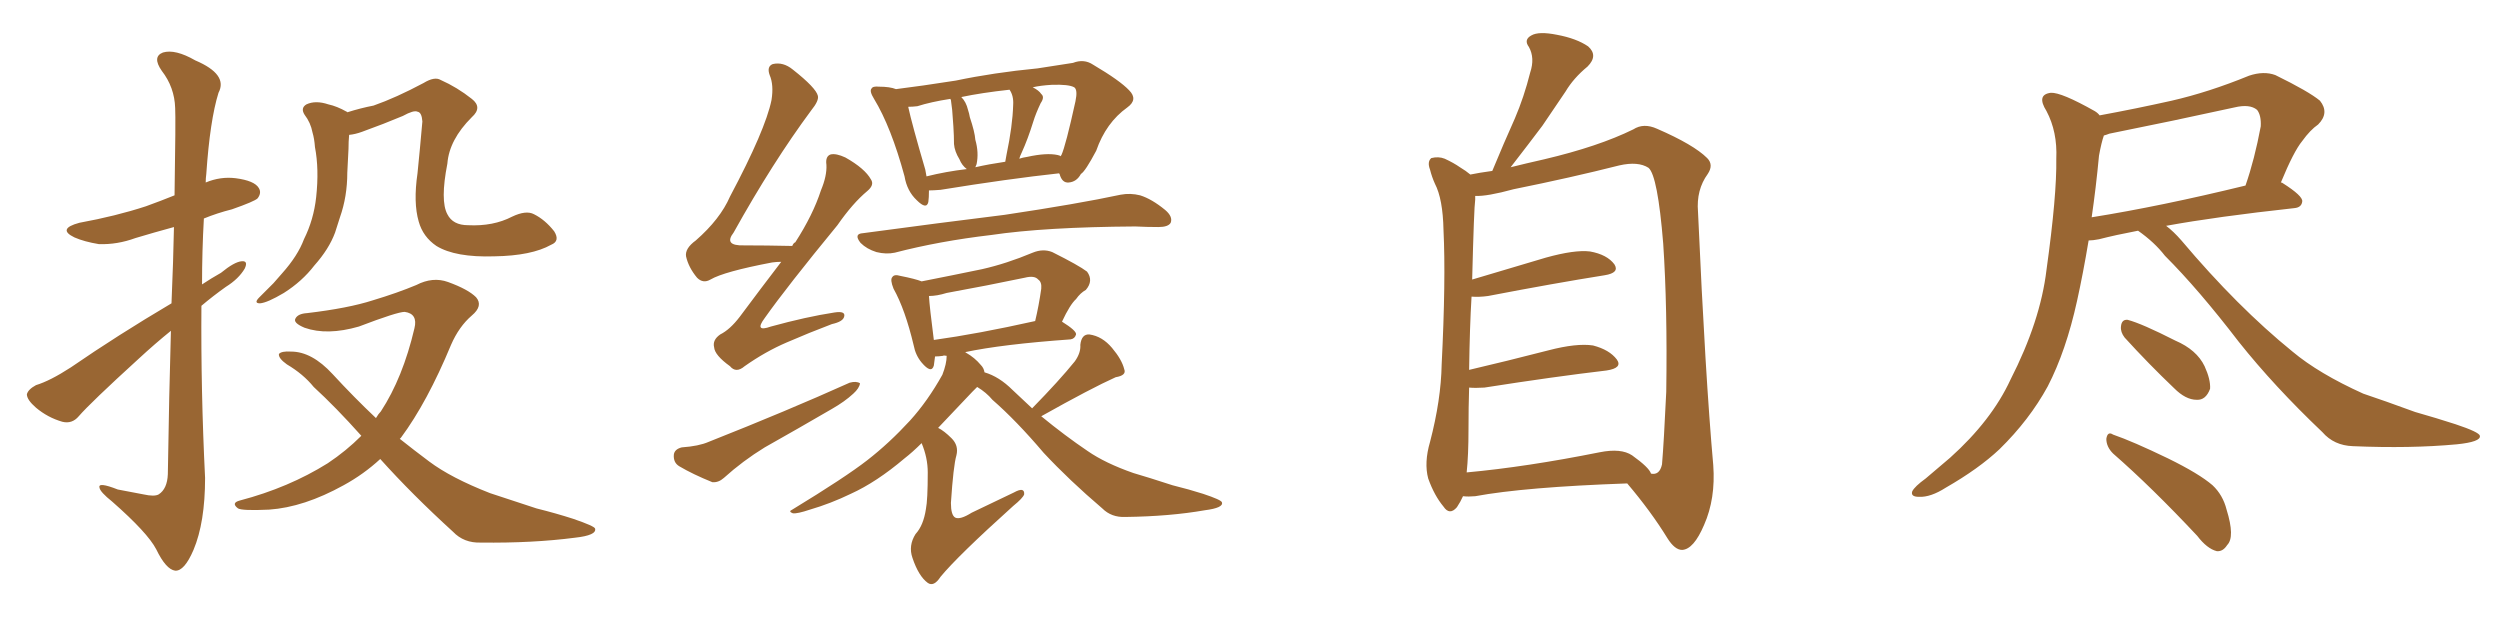 <svg xmlns="http://www.w3.org/2000/svg" xmlns:xlink="http://www.w3.org/1999/xlink" width="600" height="150"><path fill="#996633" padding="10" d="M41.16 72.80L41.16 72.80Q41.60 62.40 41.75 54.49L41.75 54.49Q36.91 55.81 32.52 57.13L32.52 57.13Q28.13 58.74 23.73 58.59L23.73 58.59Q20.21 58.01 17.87 56.98L17.87 56.98Q13.62 54.93 19.04 53.47L19.04 53.47Q27.83 51.86 35.01 49.51L35.01 49.51Q38.67 48.19 41.89 46.88L41.89 46.88Q42.19 28.27 42.04 25.93L42.04 25.93Q41.89 20.95 38.82 16.99L38.82 16.99Q36.47 13.62 39.11 12.60L39.11 12.60Q42.04 11.72 46.88 14.50L46.88 14.50Q54.79 17.87 52.44 22.27L52.44 22.27Q50.39 28.86 49.51 41.75L49.51 41.75Q49.37 42.77 49.37 43.80L49.37 43.80Q52.88 42.33 56.54 42.77L56.54 42.77Q61.08 43.36 62.11 45.12L62.11 45.12Q62.84 46.29 61.82 47.61L61.82 47.61Q61.08 48.34 55.66 50.24L55.66 50.24Q52.15 51.12 48.93 52.44L48.93 52.44Q48.49 60.21 48.49 68.26L48.49 68.26Q50.68 66.80 53.03 65.48L53.03 65.48Q56.25 62.84 58.01 62.70L58.01 62.70Q59.62 62.55 58.74 64.45L58.74 64.45Q57.28 66.94 54.20 68.85L54.20 68.85Q51.12 71.04 48.34 73.39L48.34 73.39Q48.19 93.90 49.22 114.70L49.22 114.70Q49.22 125.39 46.44 131.98L46.44 131.98Q44.24 137.11 42.04 136.96L42.04 136.96Q39.84 136.67 37.50 131.84L37.50 131.84Q35.45 127.88 26.95 120.41L26.95 120.41Q24.02 118.07 23.88 117.04L23.88 117.04Q23.44 115.58 28.27 117.48L28.27 117.48Q31.20 118.07 34.42 118.65L34.42 118.65Q37.06 119.24 38.09 118.65L38.09 118.65Q40.14 117.33 40.28 113.82L40.28 113.82Q40.58 94.34 41.02 79.39L41.02 79.39Q37.21 82.47 33.25 86.13L33.25 86.13Q21.68 96.68 18.90 99.90L18.90 99.90Q17.29 101.81 14.94 101.22L14.94 101.22Q11.43 100.20 8.64 97.85L8.64 97.85Q6.45 95.95 6.45 94.63L6.45 94.63Q6.74 93.46 8.64 92.43L8.64 92.43Q12.01 91.41 16.99 88.18L16.99 88.18Q28.27 80.42 41.16 72.80ZM132.28 58.74L132.28 58.74Q127.59 61.38 118.65 61.52L118.65 61.52Q109.28 61.82 104.74 59.03L104.74 59.03Q101.51 56.84 100.49 53.17L100.49 53.17Q99.17 48.63 100.20 41.60L100.20 41.60Q100.78 35.89 101.37 29.15L101.37 29.15Q101.22 26.95 100.20 26.81L100.20 26.81Q99.32 26.37 96.68 27.83L96.68 27.83Q92.14 29.74 86.87 31.64L86.87 31.64Q85.25 32.23 83.79 32.37L83.79 32.37Q83.64 33.98 83.64 35.74L83.64 35.74Q83.50 38.67 83.35 41.46L83.35 41.46Q83.35 47.17 81.59 52.15L81.59 52.15Q81.01 53.91 80.42 55.81L80.42 55.81Q78.96 59.77 75.44 63.72L75.44 63.72Q72.51 67.53 68.12 70.31L68.12 70.31Q64.16 72.66 62.40 72.80L62.40 72.80Q60.79 72.80 62.26 71.34L62.26 71.34Q63.87 69.73 65.63 67.97L65.63 67.97Q66.80 66.65 67.68 65.63L67.68 65.63Q71.48 61.38 72.95 57.42L72.95 57.42Q75.29 52.73 75.88 47.31L75.88 47.31Q76.61 40.58 75.59 35.30L75.59 35.30Q75.44 33.25 75 31.79L75 31.79Q74.56 29.44 73.10 27.54L73.10 27.54Q72.07 25.93 73.54 25.05L73.54 25.05Q75.73 24.02 78.81 25.05L78.81 25.05Q80.86 25.49 83.20 26.81L83.20 26.81Q83.35 26.81 83.35 26.95L83.35 26.95Q86.57 25.93 89.65 25.34L89.65 25.34Q95.07 23.44 101.66 19.92L101.66 19.92Q104.30 18.31 105.76 19.19L105.76 19.19Q109.72 20.95 113.23 23.73L113.23 23.73Q115.87 25.78 113.23 28.13L113.23 28.13Q107.81 33.54 107.37 39.26L107.37 39.26Q105.62 48.19 107.37 51.42L107.37 51.42Q108.69 54.05 112.35 54.05L112.35 54.05Q118.36 54.35 122.90 52.00L122.90 52.00Q126.27 50.39 128.17 51.42L128.17 51.42Q130.81 52.73 133.01 55.52L133.01 55.52Q134.47 57.86 132.28 58.74ZM91.26 110.16L91.26 110.16L91.26 110.16Q87.30 113.82 82.47 116.46L82.47 116.46Q72.95 121.73 64.60 122.31L64.60 122.31Q58.15 122.61 57.13 122.02L57.13 122.02Q55.37 120.70 57.57 120.12L57.57 120.12Q69.29 117.04 78.66 111.18L78.66 111.18Q83.06 108.25 86.72 104.59L86.72 104.59Q80.57 97.71 75.29 92.87L75.29 92.87Q72.80 89.79 68.85 87.45L68.85 87.45Q66.80 85.99 66.94 84.96L66.94 84.96Q67.53 84.23 69.87 84.38L69.87 84.38Q74.85 84.38 79.83 89.79L79.83 89.79Q84.96 95.36 90.23 100.34L90.23 100.34Q90.82 99.32 91.41 98.73L91.41 98.73Q96.68 90.67 99.46 78.81L99.46 78.81Q100.34 75.29 97.12 74.85L97.12 74.85Q95.36 74.85 86.13 78.37L86.13 78.37Q78.52 80.57 73.10 78.66L73.10 78.66Q70.31 77.49 70.90 76.46L70.90 76.46Q71.48 75.29 73.68 75.15L73.68 75.15Q83.64 73.97 89.50 72.07L89.50 72.07Q95.36 70.31 99.90 68.41L99.90 68.41Q103.86 66.36 107.52 67.68L107.52 67.68Q112.35 69.43 114.26 71.34L114.26 71.34Q116.02 73.39 113.23 75.73L113.23 75.73Q110.16 78.37 108.25 82.76L108.25 82.76Q102.54 96.53 96.24 105.03L96.24 105.03Q96.09 105.18 95.95 105.32L95.95 105.32Q99.46 108.11 102.98 110.74L102.98 110.74Q108.25 114.70 117.63 118.36L117.63 118.36Q121.73 119.68 128.76 122.02L128.76 122.02Q133.45 123.19 137.55 124.51L137.55 124.51Q142.68 126.27 142.82 126.86L142.82 126.86Q143.26 128.47 137.99 129.05L137.99 129.05Q127.88 130.37 115.43 130.22L115.43 130.22Q111.33 130.37 108.69 127.59L108.69 127.59Q98.88 118.65 91.26 110.16ZM222.95 45.70L222.95 45.70Q222.95 47.46 222.80 48.49L222.80 48.49Q222.36 50.39 220.02 48.05L220.02 48.05Q217.68 45.85 217.09 42.33L217.09 42.33Q213.87 30.47 209.77 23.73L209.77 23.73Q208.59 21.83 209.18 21.24L209.18 21.24Q209.47 20.65 210.94 20.80L210.94 20.80Q213.57 20.80 215.04 21.39L215.04 21.39Q221.04 20.65 229.39 19.34L229.39 19.34Q238.48 17.43 249.02 16.41L249.02 16.41Q253.56 15.67 257.52 15.09L257.52 15.09Q260.16 14.06 262.35 15.53L262.35 15.53Q268.80 19.34 271.00 21.68L271.00 21.68Q273.19 23.88 270.56 25.78L270.56 25.78Q265.43 29.44 263.09 36.18L263.09 36.18Q260.45 41.16 259.42 41.75L259.42 41.75Q258.40 43.65 256.49 43.80L256.49 43.80Q254.88 43.95 254.30 41.75L254.30 41.75Q254.15 41.60 254.15 41.60L254.15 41.60Q241.99 42.92 225.73 45.56L225.73 45.56Q223.97 45.70 222.95 45.70ZM253.86 37.21L253.86 37.21Q254.44 37.35 254.59 37.50L254.59 37.50Q254.59 37.35 254.74 37.21L254.74 37.21Q255.76 35.01 258.11 24.32L258.11 24.32Q258.69 21.53 257.81 20.95L257.81 20.95Q256.49 20.21 252.39 20.36L252.39 20.36Q249.76 20.51 247.85 20.95L247.85 20.95Q249.32 21.68 249.90 22.56L249.90 22.56Q250.78 23.29 249.76 24.76L249.76 24.76Q248.58 27.25 248.00 29.15L248.00 29.15Q246.68 33.40 245.21 36.62L245.21 36.62Q244.78 37.50 244.63 38.09L244.63 38.09Q245.51 37.79 246.53 37.65L246.53 37.65Q251.22 36.62 253.86 37.21ZM234.08 40.14L234.08 40.14Q237.30 39.40 241.26 38.82L241.26 38.82Q241.41 37.79 241.55 37.21L241.55 37.21Q243.02 30.18 243.16 25.20L243.16 25.20Q243.31 23.00 242.29 21.53L242.29 21.53Q235.55 22.27 230.71 23.29L230.71 23.29Q231.88 24.46 232.32 26.37L232.32 26.37Q232.62 27.25 232.76 28.13L232.76 28.13Q233.94 31.64 234.08 33.54L234.08 33.54Q234.96 36.62 234.38 39.40L234.38 39.40Q234.23 39.70 234.08 40.14ZM222.36 42.33L222.36 42.33Q227.05 41.16 232.03 40.58L232.03 40.58Q230.86 39.70 230.27 38.23L230.27 38.23Q229.10 36.33 228.96 34.57L228.96 34.57Q228.96 32.67 228.81 30.32L228.81 30.32Q228.66 28.27 228.52 26.37L228.52 26.37Q228.37 25.34 228.22 24.02L228.22 24.02Q228.08 23.73 228.08 23.73L228.08 23.73Q223.39 24.46 220.17 25.49L220.17 25.49Q218.99 25.63 217.97 25.63L217.97 25.63Q218.85 29.74 222.07 40.72L222.07 40.72Q222.22 41.46 222.36 42.33ZM207.13 55.96L207.13 55.96Q225.59 53.47 241.11 51.56L241.11 51.56Q258.69 48.93 268.95 46.73L268.95 46.73Q271.29 46.29 273.63 46.88L273.63 46.88Q276.42 47.75 279.64 50.39L279.64 50.39Q281.54 52.00 280.96 53.47L280.96 53.47Q280.37 54.49 278.03 54.49L278.03 54.49Q275.24 54.49 272.46 54.35L272.46 54.35Q250.78 54.49 237.89 56.40L237.89 56.40Q225.44 57.86 214.75 60.64L214.75 60.64Q212.70 61.08 210.35 60.50L210.35 60.50Q208.01 59.77 206.54 58.30L206.54 58.30Q204.79 56.10 207.13 55.96ZM247.71 98.00L247.71 98.00Q254.30 91.26 257.96 86.72L257.96 86.72Q259.42 84.67 259.28 82.76L259.28 82.76Q259.57 80.13 261.47 80.27L261.47 80.27Q264.55 80.71 266.89 83.50L266.89 83.50Q269.24 86.28 269.82 88.62L269.82 88.62Q270.41 90.09 267.77 90.53L267.77 90.53Q261.91 93.16 249.90 99.90L249.90 99.90Q255.62 104.59 261.04 108.25L261.04 108.25Q265.28 111.18 272.02 113.53L272.02 113.53Q275.54 114.55 281.40 116.46L281.40 116.46Q285.50 117.48 288.72 118.51L288.72 118.51Q293.12 119.97 293.26 120.56L293.26 120.56Q293.70 121.88 289.16 122.46L289.16 122.46Q280.81 123.93 270.12 124.07L270.12 124.07Q266.75 124.22 264.55 122.02L264.55 122.02Q256.64 115.28 250.49 108.69L250.49 108.69Q243.90 100.93 238.18 95.95L238.18 95.95Q236.72 94.19 234.52 92.87L234.52 92.87Q233.94 93.46 233.35 94.04L233.35 94.04Q228.66 99.02 225.15 102.69L225.15 102.69Q226.61 103.42 228.37 105.18L228.37 105.18Q230.13 106.93 229.54 109.28L229.54 109.28Q228.81 111.77 228.22 120.70L228.22 120.70Q228.22 123.63 229.25 124.22L229.25 124.22Q230.42 124.80 233.20 123.05L233.20 123.05Q238.48 120.56 243.31 118.21L243.31 118.21Q245.95 116.75 245.80 118.65L245.80 118.65Q245.51 119.53 243.16 121.44L243.16 121.44Q229.83 133.45 225.73 138.43L225.73 138.43Q224.12 140.92 222.66 139.89L222.66 139.89Q220.46 138.28 218.99 133.89L218.99 133.89Q217.97 130.96 219.73 128.17L219.73 128.17Q221.63 126.12 222.22 122.17L222.22 122.17Q222.66 119.97 222.66 113.38L222.66 113.38Q222.66 109.86 221.19 106.35L221.19 106.35Q218.99 108.54 217.09 110.01L217.09 110.01Q210.35 115.72 204.20 118.51L204.20 118.51Q199.37 120.85 194.38 122.31L194.38 122.31Q191.31 123.34 190.28 123.19L190.28 123.19Q189.11 122.75 190.14 122.31L190.14 122.31Q202.88 114.55 208.15 110.45L208.15 110.45Q213.43 106.35 218.41 100.93L218.41 100.93Q222.66 96.24 226.17 89.94L226.17 89.94Q227.20 87.30 227.20 85.40L227.20 85.40Q226.46 85.25 226.32 85.40L226.32 85.40Q225.29 85.55 224.41 85.55L224.41 85.55Q224.27 86.87 224.12 87.74L224.12 87.74Q223.54 89.79 221.19 87.01L221.19 87.01Q219.73 85.25 219.29 82.91L219.29 82.91Q217.24 74.27 214.45 69.29L214.45 69.29Q213.57 67.09 214.16 66.50L214.16 66.50Q214.60 65.77 216.06 66.21L216.06 66.21Q219.73 66.94 221.19 67.53L221.19 67.53Q228.66 66.06 235.69 64.60L235.69 64.60Q241.55 63.28 247.85 60.64L247.85 60.64Q250.34 59.62 252.54 60.50L252.54 60.50Q258.98 63.72 260.89 65.19L260.89 65.19Q262.50 67.38 260.60 69.58L260.60 69.58Q259.28 70.31 258.25 71.78L258.25 71.78Q256.79 73.10 254.88 77.20L254.88 77.20Q258.40 79.39 258.25 80.27L258.25 80.27Q257.96 81.30 256.93 81.45L256.93 81.45Q240.53 82.62 231.59 84.52L231.59 84.52Q231.74 84.52 231.88 84.67L231.88 84.67Q233.94 85.84 235.40 87.60L235.40 87.60Q236.13 88.33 236.28 89.36L236.28 89.36Q239.79 90.38 243.02 93.60L243.02 93.60Q245.36 95.80 247.71 98.00ZM224.12 81.59L224.12 81.59Q234.67 80.13 248.44 77.05L248.44 77.05Q249.32 73.39 249.90 69.29L249.90 69.29Q250.05 67.68 249.17 67.09L249.17 67.09Q248.29 66.06 245.95 66.65L245.95 66.65Q236.87 68.55 227.20 70.31L227.20 70.31Q224.85 71.04 222.95 71.04L222.95 71.04Q223.10 73.68 224.12 81.59ZM187.50 62.84L187.50 62.84Q186.33 62.84 185.30 62.99L185.30 62.99Q173.73 65.19 170.51 67.09L170.51 67.09Q168.75 68.12 167.29 66.65L167.29 66.65Q165.23 64.16 164.65 61.52L164.65 61.52Q164.36 59.62 166.99 57.71L166.99 57.71Q172.85 52.59 175.20 47.17L175.20 47.17Q183.69 31.20 185.16 24.02L185.16 24.02Q185.74 20.36 184.72 18.02L184.72 18.02Q183.98 15.97 185.45 15.38L185.45 15.38Q187.94 14.79 190.28 16.70L190.28 16.70Q195.85 21.09 196.29 23.00L196.29 23.00Q196.58 24.17 194.68 26.51L194.68 26.51Q185.45 38.96 176.07 55.81L176.07 55.81Q173.58 59.03 178.56 58.89L178.56 58.89Q183.84 58.89 190.14 59.03L190.14 59.03Q190.43 58.30 190.87 58.15L190.87 58.15Q195.12 51.56 197.02 45.70L197.02 45.70Q198.49 42.19 198.34 39.55L198.34 39.55Q198.05 37.50 199.37 37.06L199.37 37.06Q200.68 36.77 202.88 37.79L202.88 37.79Q207.57 40.43 209.03 43.07L209.03 43.07Q209.91 44.38 208.15 45.85L208.15 45.85Q204.64 48.78 200.98 54.05L200.98 54.05Q188.82 68.85 183.54 76.32L183.54 76.32Q180.91 79.83 185.01 78.37L185.01 78.37Q193.51 76.03 200.24 75L200.24 75Q203.03 74.56 202.59 76.03L202.59 76.03Q202.29 77.20 199.66 77.78L199.66 77.78Q194.24 79.83 188.82 82.18L188.82 82.18Q183.69 84.38 178.71 87.89L178.71 87.89Q176.66 89.65 175.20 87.89L175.20 87.89Q171.53 85.25 171.39 83.35L171.39 83.35Q170.95 81.59 172.85 80.27L172.85 80.27Q175.20 79.10 177.54 76.03L177.54 76.03Q182.67 69.14 187.50 62.84ZM163.62 107.37L163.62 107.37L163.62 107.37Q167.72 107.08 170.07 106.05L170.07 106.05Q188.96 98.58 203.91 91.85L203.91 91.85Q205.52 91.41 206.40 91.99L206.40 91.99Q206.25 93.16 204.79 94.48L204.79 94.48Q202.73 96.39 199.66 98.14L199.66 98.14Q191.60 102.83 183.54 107.37L183.54 107.37Q178.27 110.60 173.73 114.70L173.73 114.70Q172.41 115.87 170.95 115.72L170.95 115.72Q166.26 113.82 163.04 111.91L163.04 111.91Q161.57 111.04 161.72 109.13L161.72 109.13Q161.87 107.81 163.62 107.37ZM351.12 119.09L351.12 119.09Q350.54 120.41 349.66 121.73L349.66 121.73Q347.90 123.78 346.44 121.58L346.44 121.58Q344.24 118.95 342.77 114.84L342.77 114.84Q341.75 111.04 343.21 106.05L343.21 106.05Q345.85 95.95 346.00 87.45L346.00 87.45Q347.02 67.09 346.44 55.22L346.44 55.22Q346.29 47.75 344.38 44.09L344.38 44.09Q343.65 42.48 343.21 40.72L343.21 40.72Q342.48 38.82 343.51 37.94L343.51 37.94Q345.26 37.50 346.73 38.09L346.73 38.09Q348.93 39.11 350.39 40.14L350.39 40.14Q351.86 41.02 352.88 41.89L352.88 41.89Q354.93 41.46 358.15 41.02L358.15 41.02Q360.94 34.28 363.57 28.42L363.57 28.42Q365.77 23.29 367.24 17.43L367.24 17.43Q368.41 13.92 366.94 11.28L366.94 11.28Q365.63 9.52 367.53 8.50L367.53 8.50Q369.29 7.47 373.68 8.35L373.68 8.35Q378.37 9.23 381.15 11.13L381.15 11.13Q383.64 13.33 381.01 15.97L381.01 15.97Q377.64 18.75 375.73 21.97L375.73 21.97Q372.95 26.07 370.17 30.18L370.17 30.18Q367.09 34.28 362.55 40.14L362.55 40.14Q366.06 39.26 370.61 38.23L370.61 38.23Q383.64 35.16 391.99 31.05L391.99 31.05Q394.48 29.44 397.71 30.91L397.71 30.91Q406.49 34.72 409.72 37.94L409.72 37.94Q411.33 39.55 409.86 41.75L409.86 41.75Q407.08 45.56 407.52 50.83L407.52 50.83Q409.28 90.38 411.18 111.62L411.18 111.62Q411.77 119.68 408.98 125.98L408.98 125.98Q406.49 131.84 403.71 131.98L403.71 131.98Q401.95 131.98 400.20 129.20L400.20 129.20Q396.24 122.75 390.53 116.02L390.53 116.02Q365.92 116.89 354.05 119.09L354.05 119.09Q352.44 119.24 351.12 119.09ZM391.70 109.28L391.70 109.28L391.70 109.28Q395.80 112.21 396.24 113.67L396.24 113.67Q398.29 114.11 398.88 111.47L398.88 111.47Q399.32 106.35 399.90 94.04L399.90 94.04Q400.20 73.83 399.17 58.45L399.17 58.45Q397.85 42.19 395.65 40.28L395.65 40.28Q393.16 38.67 388.62 39.70L388.62 39.70Q377.05 42.63 363.28 45.41L363.28 45.41Q356.84 47.17 354.05 47.02L354.05 47.02Q354.05 47.31 354.05 47.90L354.05 47.90Q353.76 49.80 353.32 67.09L353.32 67.09Q361.67 64.60 371.04 61.82L371.04 61.82Q377.93 59.91 381.59 60.35L381.59 60.35Q385.69 61.08 387.45 63.43L387.45 63.43Q388.77 65.48 385.11 66.06L385.11 66.06Q373.10 67.97 357.13 71.04L357.13 71.04Q354.93 71.34 353.17 71.19L353.17 71.19Q352.73 78.52 352.59 88.77L352.59 88.77Q361.38 86.72 371.63 84.08L371.63 84.08Q378.37 82.32 382.32 82.91L382.32 82.91Q386.28 83.94 388.04 86.28L388.04 86.28Q389.50 88.33 385.55 88.92L385.55 88.92Q373.10 90.38 356.25 93.02L356.25 93.02Q354.05 93.16 352.59 93.02L352.59 93.02Q352.44 97.71 352.44 102.98L352.44 102.98Q352.44 109.28 352.00 113.38L352.00 113.38Q366.36 112.06 383.94 108.54L383.94 108.54Q389.06 107.52 391.70 109.28ZM513.13 55.37L513.13 55.37Q507.71 56.40 503.76 57.42L503.76 57.42Q502.29 57.71 501.27 57.71L501.27 57.71Q499.95 65.63 498.49 72.22L498.49 72.22Q495.85 84.23 491.46 92.72L491.46 92.72Q487.06 100.78 479.88 107.81L479.88 107.81Q474.90 112.50 466.99 117.04L466.99 117.04Q463.33 119.38 460.55 119.24L460.55 119.24Q458.50 119.24 458.94 117.92L458.94 117.92Q459.52 116.75 462.16 114.84L462.16 114.84Q464.94 112.50 468.02 109.86L468.02 109.86Q477.98 100.93 482.52 91.11L482.52 91.11Q489.70 77.05 491.16 64.75L491.16 64.75Q493.65 46.88 493.51 38.09L493.51 38.09Q493.80 31.64 491.16 26.66L491.16 26.66Q488.67 22.71 492.19 22.27L492.19 22.27Q494.68 22.12 502.73 26.66L502.73 26.66Q503.47 27.10 503.91 27.69L503.91 27.69Q512.70 26.07 521.19 24.17L521.19 24.17Q530.13 22.12 539.79 18.16L539.79 18.16Q543.31 16.99 546.09 18.02L546.09 18.02Q554.15 21.97 556.79 24.17L556.79 24.17Q559.13 27.10 556.35 29.88L556.35 29.88Q554.44 31.20 552.54 33.84L552.54 33.84Q550.49 36.33 547.41 43.80L547.41 43.80Q547.71 43.80 547.85 43.95L547.85 43.95Q552.69 47.02 552.54 48.34L552.54 48.34Q552.39 49.80 550.63 49.95L550.63 49.95Q531.88 52.00 519.87 54.20L519.87 54.20Q521.63 55.52 523.54 57.71L523.54 57.71Q537.01 73.68 550.20 84.38L550.20 84.38Q556.49 89.65 567.19 94.48L567.19 94.48Q572.02 96.09 579.64 98.88L579.64 98.88Q584.77 100.34 589.31 101.81L589.31 101.81Q595.02 103.71 595.17 104.59L595.17 104.59Q595.46 106.05 589.60 106.64L589.60 106.64Q578.47 107.67 564.70 107.08L564.70 107.08Q560.16 106.93 557.37 103.71L557.37 103.71Q545.80 92.72 537.30 82.03L537.30 82.03Q527.64 69.43 519.58 61.38L519.58 61.38Q517.09 58.15 513.13 55.37ZM503.76 37.35L503.76 37.35Q503.03 45.12 502.00 52.15L502.00 52.15Q518.55 49.51 538.92 44.53L538.92 44.53Q541.11 38.23 542.58 30.32L542.58 30.32Q542.72 27.69 541.70 26.37L541.70 26.37Q539.94 24.90 536.28 25.78L536.28 25.78Q521.63 29.00 506.25 32.08L506.25 32.08Q505.52 32.37 504.93 32.52L504.93 32.52Q504.35 34.13 503.76 37.35ZM509.91 81.01L509.91 81.01Q508.89 79.69 509.03 78.37L509.03 78.37Q509.18 76.61 510.64 76.76L510.64 76.76Q514.01 77.64 522.07 81.74L522.07 81.74Q527.20 83.94 529.10 87.89L529.10 87.89Q530.57 91.11 530.42 93.31L530.42 93.31Q529.39 96.09 527.20 95.95L527.20 95.95Q524.56 95.95 521.78 93.16L521.78 93.16Q515.63 87.30 509.91 81.01ZM507.13 108.84L507.13 108.84L507.13 108.84Q505.52 107.23 505.52 105.32L505.52 105.32Q505.81 103.42 507.13 104.30L507.13 104.30Q511.82 105.91 520.31 110.01L520.31 110.01Q527.78 113.67 531.01 116.46L531.01 116.46Q533.50 118.80 534.38 122.31L534.38 122.31Q536.43 128.91 534.52 130.81L534.52 130.81Q533.50 132.42 532.03 132.28L532.03 132.28Q529.69 131.69 527.34 128.61L527.34 128.61Q516.36 116.89 507.13 108.84Z"/></svg>